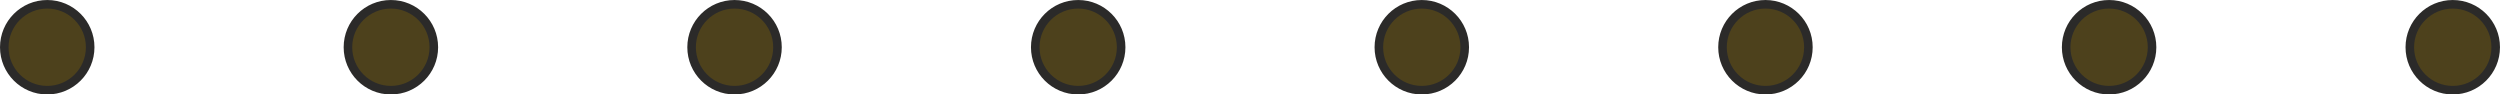 <?xml version="1.0" encoding="UTF-8"?> <!-- Creator: CorelDRAW 2017 --> <svg xmlns="http://www.w3.org/2000/svg" xmlns:xlink="http://www.w3.org/1999/xlink" xml:space="preserve" width="58.187mm" height="2.199mm" style="shape-rendering:geometricPrecision; text-rendering:geometricPrecision; image-rendering:optimizeQuality; fill-rule:evenodd; clip-rule:evenodd" viewBox="0 0 1646.35 62.21"> <defs> <style type="text/css"> <![CDATA[ .str0 {stroke:#2B2A29;stroke-width:5.64;stroke-miterlimit:22.926} .fil0 {fill:#4D411C} ]]> </style> </defs> <g id="Слой_x0020_1">  <circle class="fil0 str0" transform="matrix(2.64845E-14 -1 1 2.64845E-14 31.104 31.104)" r="28.28"></circle> <circle class="fil0 str0" transform="matrix(2.64845E-14 -1 1 2.64845E-14 257.413 31.104)" r="28.28"></circle> <circle class="fil0 str0" transform="matrix(2.64845E-14 -1 1 2.64845E-14 483.725 31.104)" r="28.28"></circle> <circle class="fil0 str0" transform="matrix(2.64845E-14 -1 1 2.64845E-14 710.034 31.104)" r="28.28"></circle> <circle class="fil0 str0" transform="matrix(2.64845E-14 -1 1 2.64845E-14 936.309 31.104)" r="28.28"></circle> <circle class="fil0 str0" transform="matrix(2.64845E-14 -1 1 2.64845E-14 1162.62 31.104)" r="28.28"></circle> <circle class="fil0 str0" transform="matrix(2.64845E-14 -1 1 2.64845E-14 1388.93 31.104)" r="28.28"></circle> <circle class="fil0 str0" transform="matrix(2.64845E-14 -1 1 2.64845E-14 1615.24 31.104)" r="28.28"></circle> </g> </svg> 